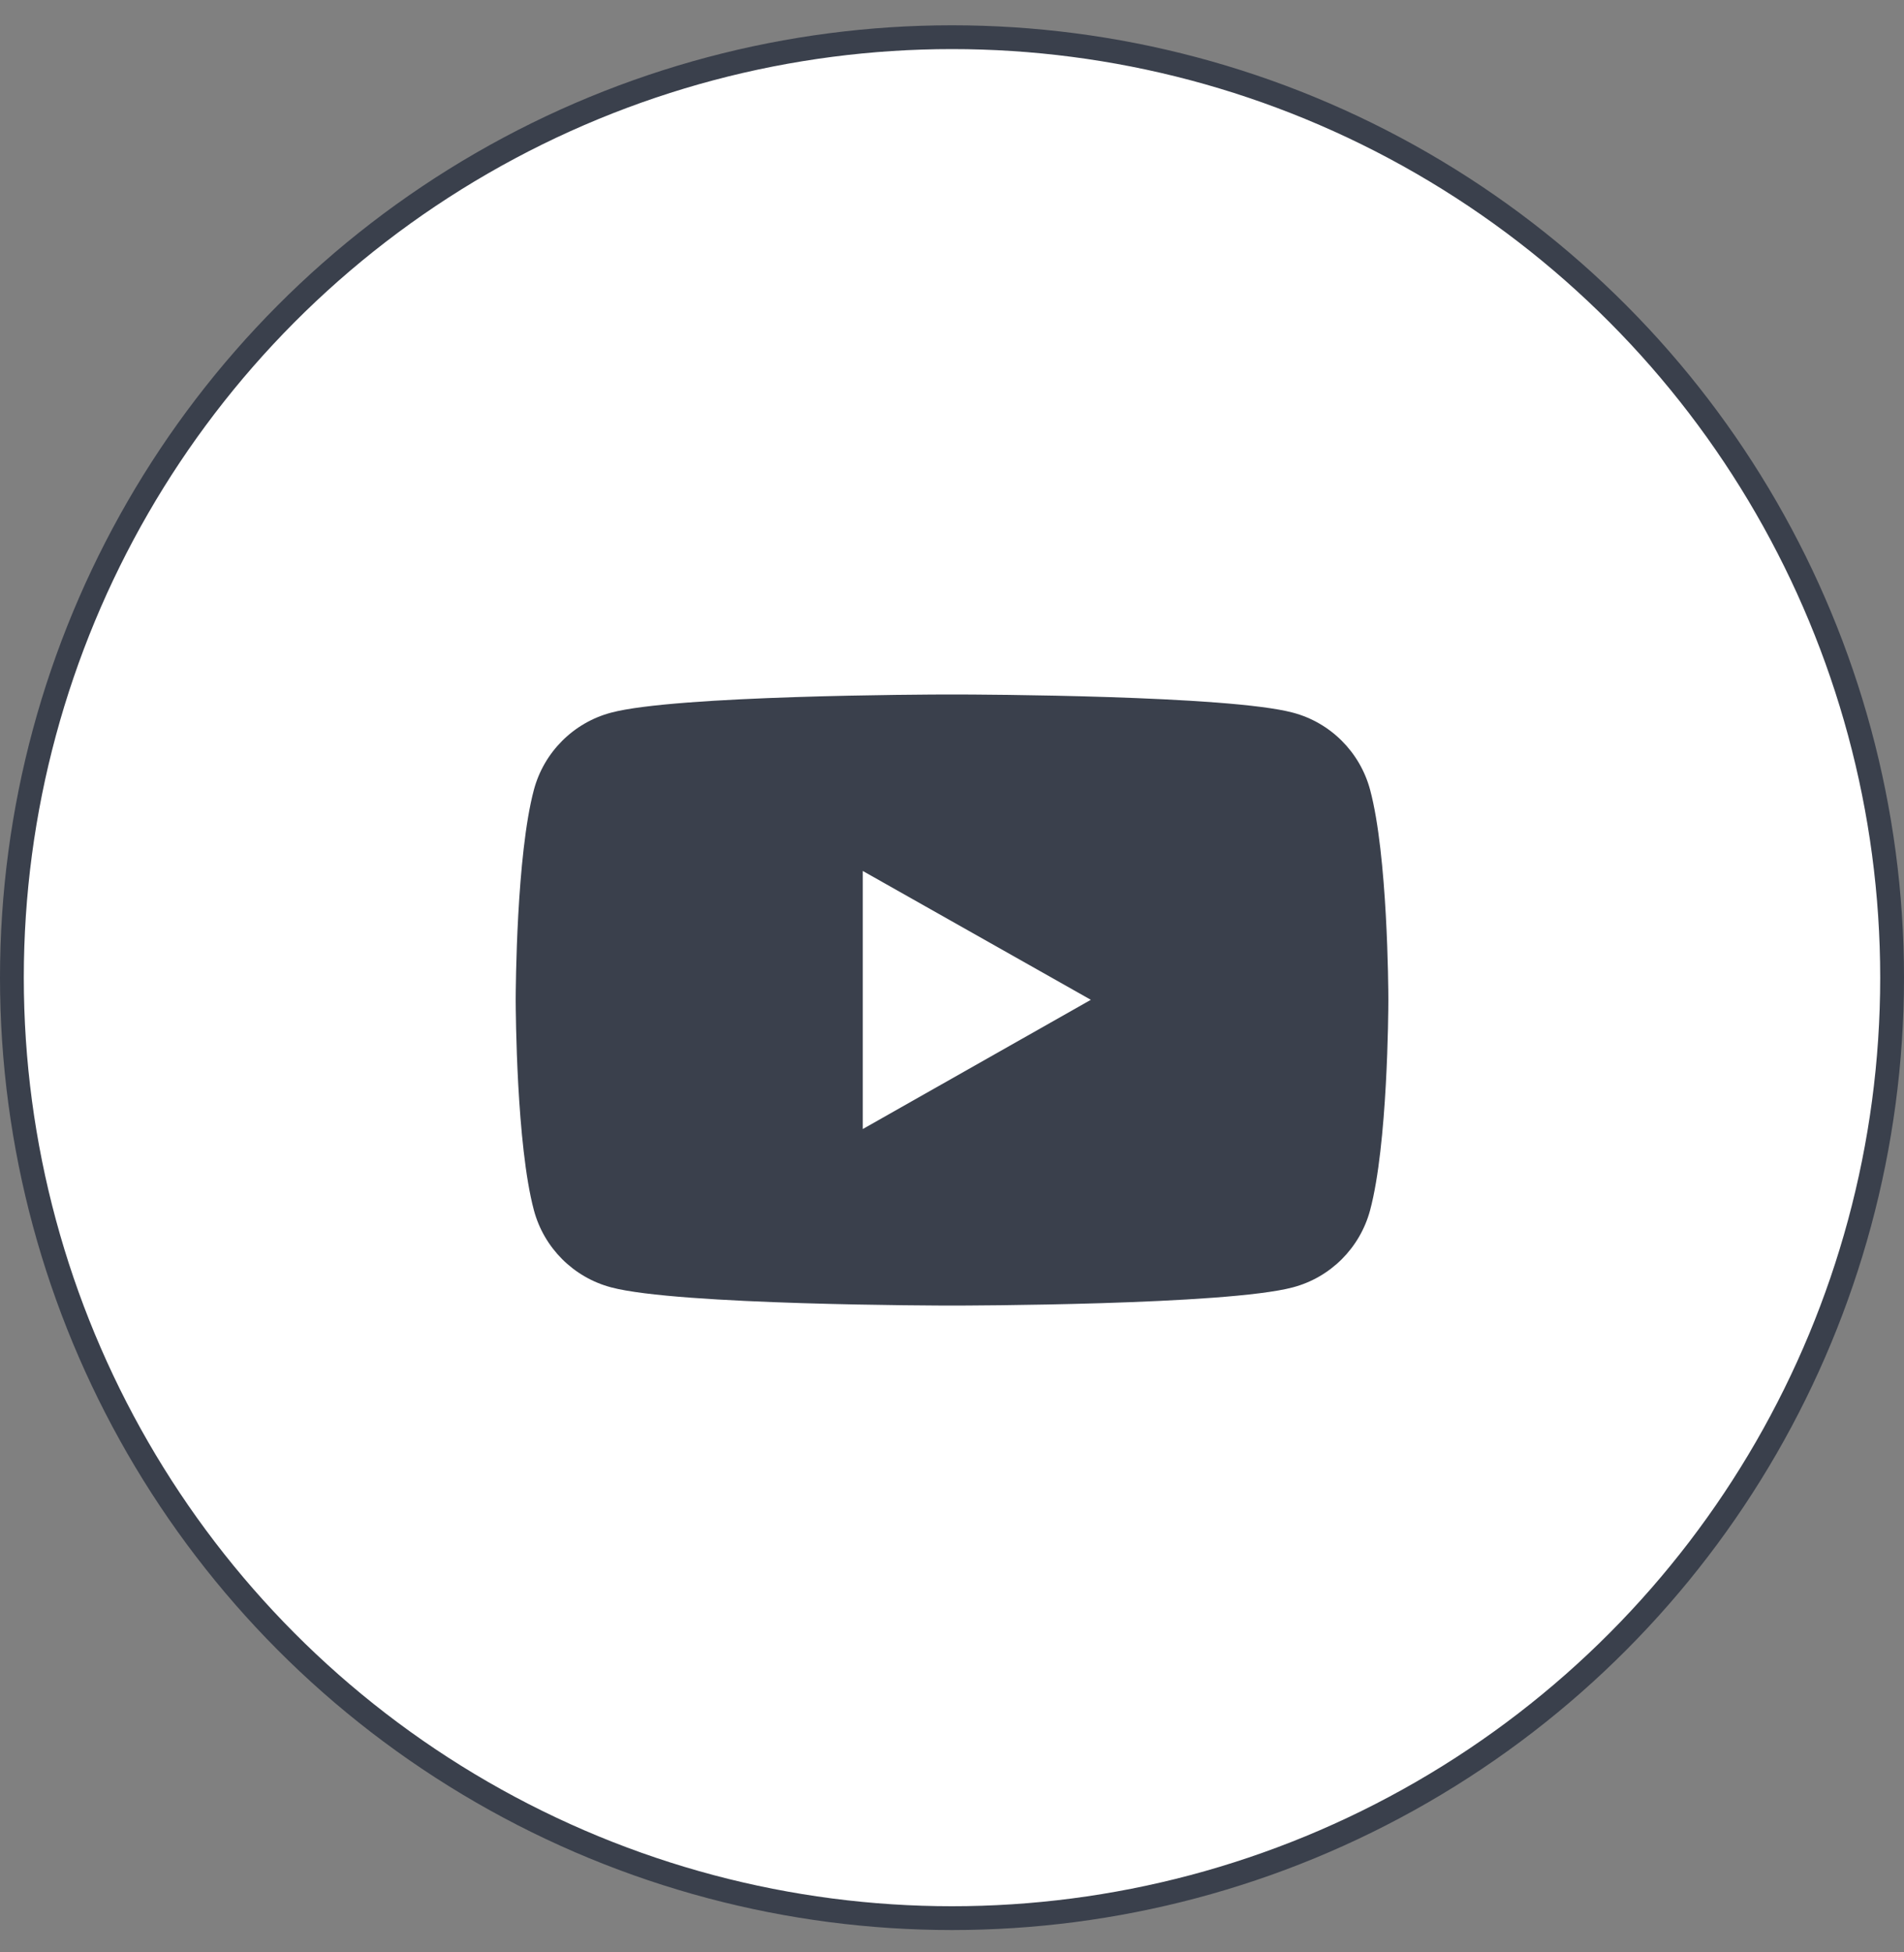 <svg width="40" height="41" viewBox="0 0 40 41" fill="none" xmlns="http://www.w3.org/2000/svg">
<rect x="0" y="0" width="40" height="41" fill="#808080" stroke="none"/>
<circle cx="20" cy="20.531" r="19.75" fill="white" stroke="#3A404C" stroke-width="0.5"/>
<path fill-rule="evenodd" clip-rule="evenodd" d="M20.042 14.584C20.563 14.584 25.805 14.603 27.163 14.966C27.952 15.175 28.572 15.795 28.784 16.587C29.152 17.96 29.167 20.76 29.167 20.982V21.01C29.167 21.232 29.152 24.04 28.784 25.413C28.572 26.205 27.952 26.825 27.163 27.034C25.762 27.409 20.228 27.417 20.007 27.417H19.994C19.773 27.417 14.238 27.409 12.837 27.034C12.049 26.825 11.427 26.205 11.216 25.413C10.849 24.04 10.835 21.232 10.834 21.01V20.982C10.835 20.76 10.849 17.96 11.216 16.587C11.427 15.795 12.049 15.175 12.837 14.966C14.195 14.603 19.438 14.584 19.959 14.584H20.042ZM18.125 18.29V23.71L22.917 20.996L18.125 18.29Z" fill="#3A404C"/>
</svg>
